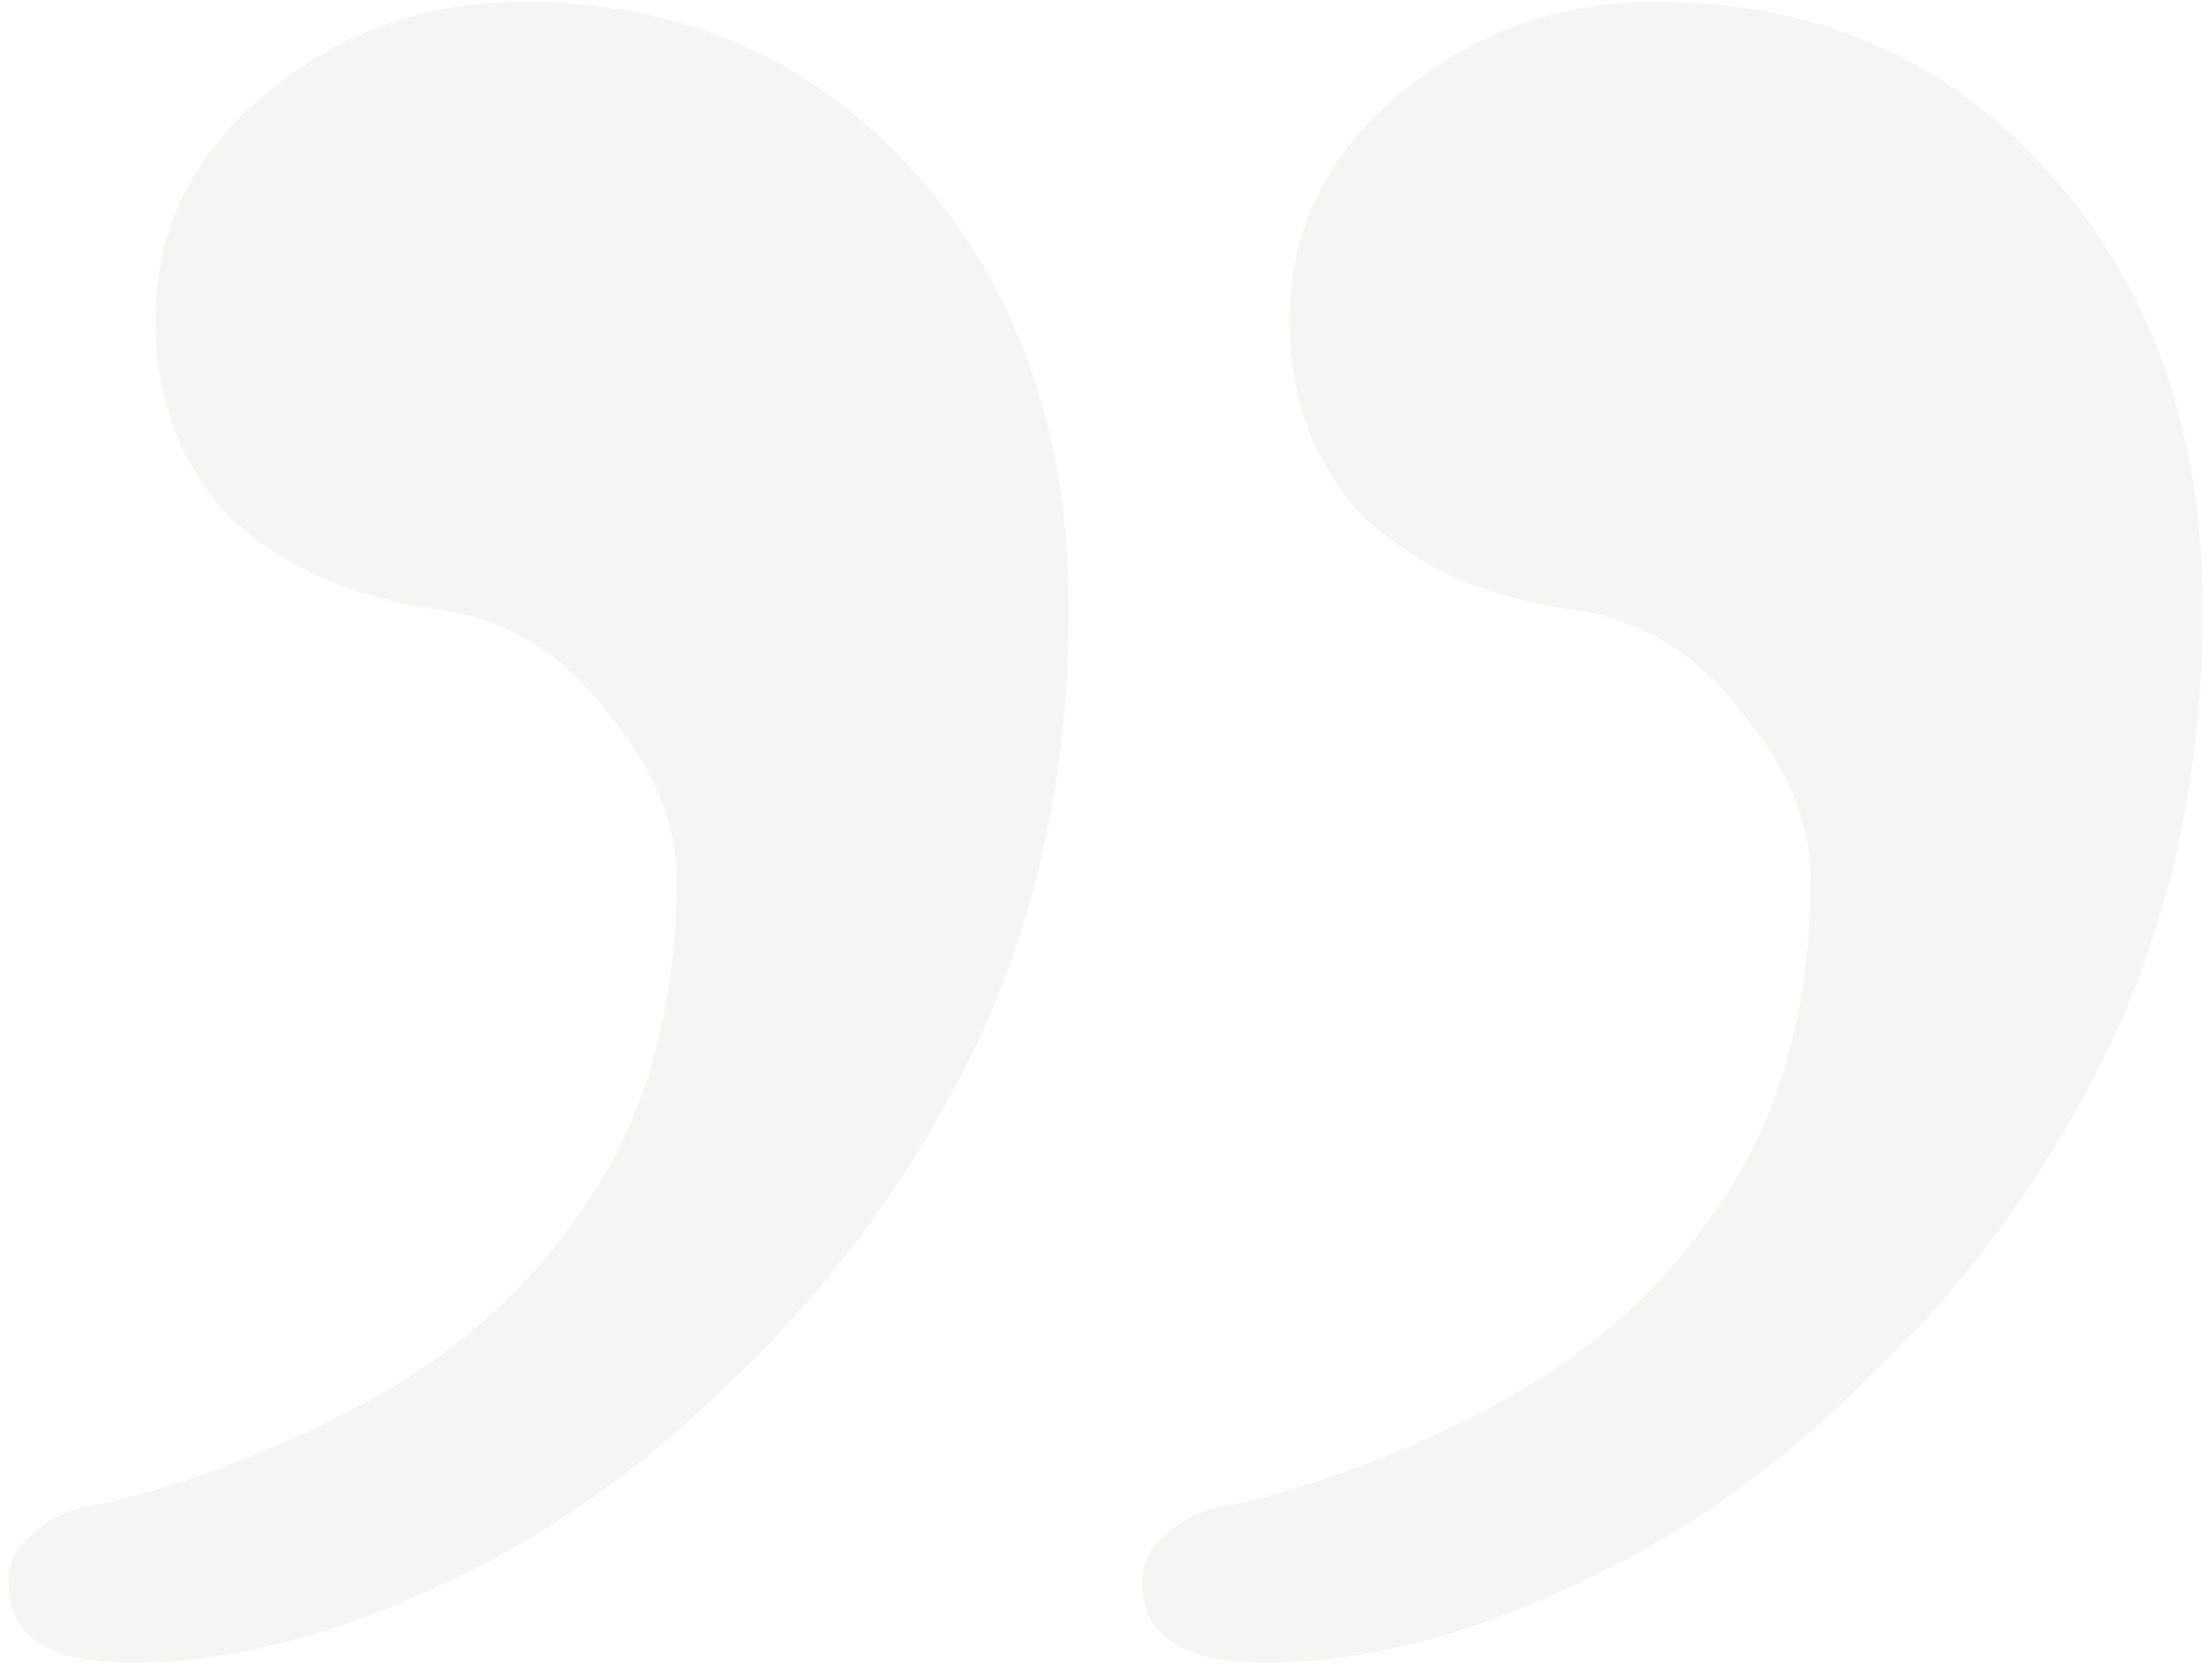 <svg width="83" height="63" viewBox="0 0 83 63" fill="none" xmlns="http://www.w3.org/2000/svg">
<path d="M4.915 62.4C1.848 62.4 0.315 61.403 0.315 59.41C0.315 58.643 0.622 58.03 1.235 57.57C1.848 56.957 2.768 56.573 3.995 56.42C7.675 55.5 11.125 54.12 14.345 52.28C17.565 50.44 20.172 47.987 22.165 44.92C24.312 41.7 25.385 37.713 25.385 32.96C25.385 30.813 24.465 28.667 22.625 26.52C20.939 24.373 18.792 23.147 16.185 22.84C13.118 22.38 10.588 21.23 8.595 19.39C6.755 17.397 5.835 14.943 5.835 12.03C5.835 8.657 7.215 5.82 9.975 3.52C12.735 1.22 15.955 0.07 19.635 0.07C25.615 0.07 30.522 2.217 34.355 6.51C38.188 10.803 40.105 16.247 40.105 22.84C40.105 28.82 38.955 34.263 36.655 39.17C34.355 43.923 31.365 48.063 27.685 51.59C24.159 55.117 20.325 57.8 16.185 59.64C12.198 61.48 8.442 62.4 4.915 62.4ZM47.465 62.4C44.398 62.4 42.865 61.403 42.865 59.41C42.865 58.643 43.172 58.03 43.785 57.57C44.398 56.957 45.319 56.573 46.545 56.42C50.225 55.5 53.675 54.12 56.895 52.28C60.115 50.44 62.722 47.987 64.715 44.92C66.862 41.7 67.935 37.713 67.935 32.96C67.935 30.813 67.015 28.667 65.175 26.52C63.489 24.373 61.342 23.147 58.735 22.84C55.669 22.38 53.139 21.23 51.145 19.39C49.305 17.397 48.385 14.943 48.385 12.03C48.385 8.657 49.765 5.82 52.525 3.52C55.285 1.22 58.505 0.07 62.185 0.07C68.165 0.07 73.072 2.217 76.905 6.51C80.739 10.803 82.655 16.247 82.655 22.84C82.655 28.82 81.505 34.263 79.205 39.17C76.905 43.923 73.915 48.063 70.235 51.59C66.709 55.117 62.875 57.8 58.735 59.64C54.748 61.48 50.992 62.4 47.465 62.4Z" fill="#989F8D" fill-opacity="0.1"/>
</svg>
